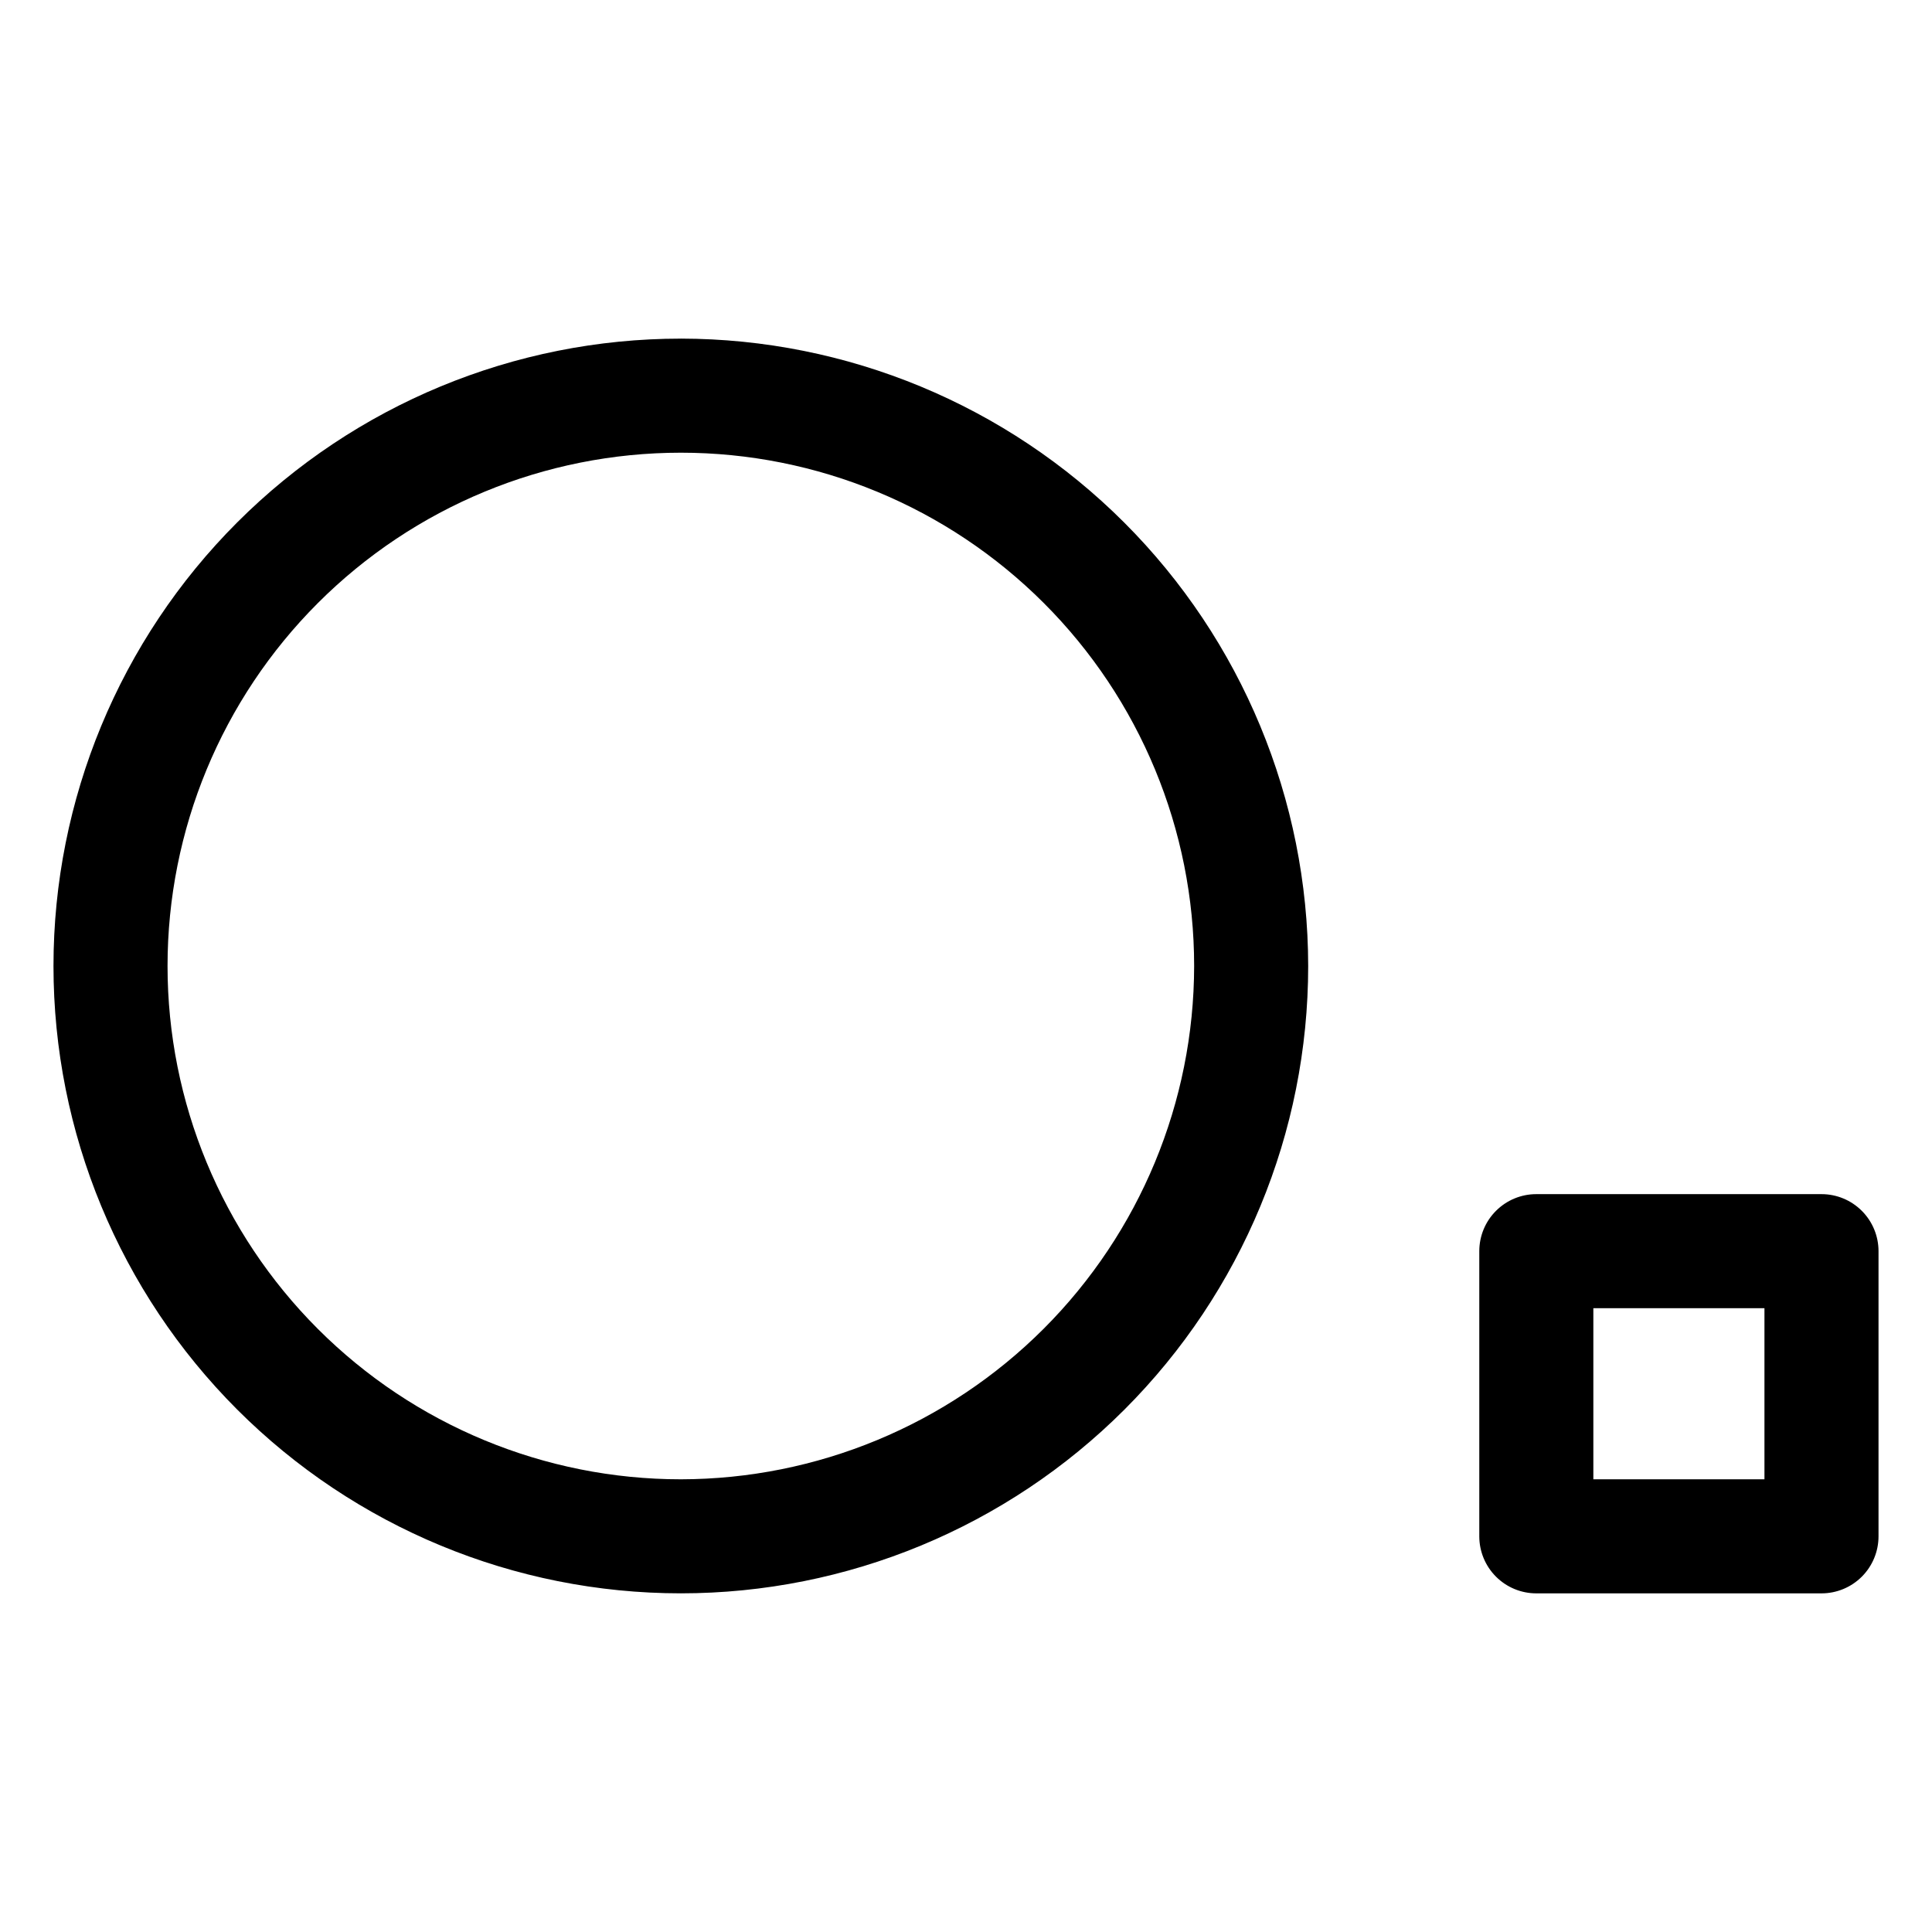 <?xml version="1.0" encoding="UTF-8"?>
<!-- Uploaded to: ICON Repo, www.svgrepo.com, Generator: ICON Repo Mixer Tools -->
<svg fill="#000000" width="800px" height="800px" version="1.1" viewBox="144 144 512 512" xmlns="http://www.w3.org/2000/svg">
 <path d="m626.71 460.46h-75.57c-4.008-0.004-7.852 1.59-10.688 4.426-2.836 2.832-4.426 6.68-4.426 10.688v75.57c0 4.008 1.59 7.856 4.426 10.688 2.836 2.836 6.68 4.43 10.688 4.426h75.57c4.012 0.004 7.856-1.59 10.691-4.426 2.832-2.832 4.426-6.68 4.426-10.688v-75.57c0-4.008-1.594-7.856-4.426-10.688-2.836-2.836-6.68-4.43-10.691-4.426zm-15.113 75.57h-45.344v-45.344h45.344zm-287.17-302.29c-44.094 0-86.383 17.516-117.56 48.695-31.18 31.18-48.695 73.469-48.695 117.56s17.516 86.379 48.695 117.56c31.176 31.18 73.465 48.695 117.56 48.695s86.383-17.516 117.56-48.695c31.18-31.18 48.695-73.465 48.695-117.56-0.051-44.082-17.582-86.34-48.75-117.51-31.168-31.168-73.426-48.699-117.51-48.75zm0 302.29c-36.074 0-70.676-14.332-96.184-39.844-25.512-25.508-39.844-60.109-39.844-96.184 0-36.078 14.332-70.68 39.844-96.188 25.508-25.512 60.109-39.844 96.184-39.844 36.078 0 70.676 14.332 96.188 39.844 25.512 25.508 39.844 60.109 39.844 96.188-0.043 36.062-14.387 70.637-39.887 96.141-25.504 25.5-60.078 39.844-96.145 39.887z"/>
</svg>